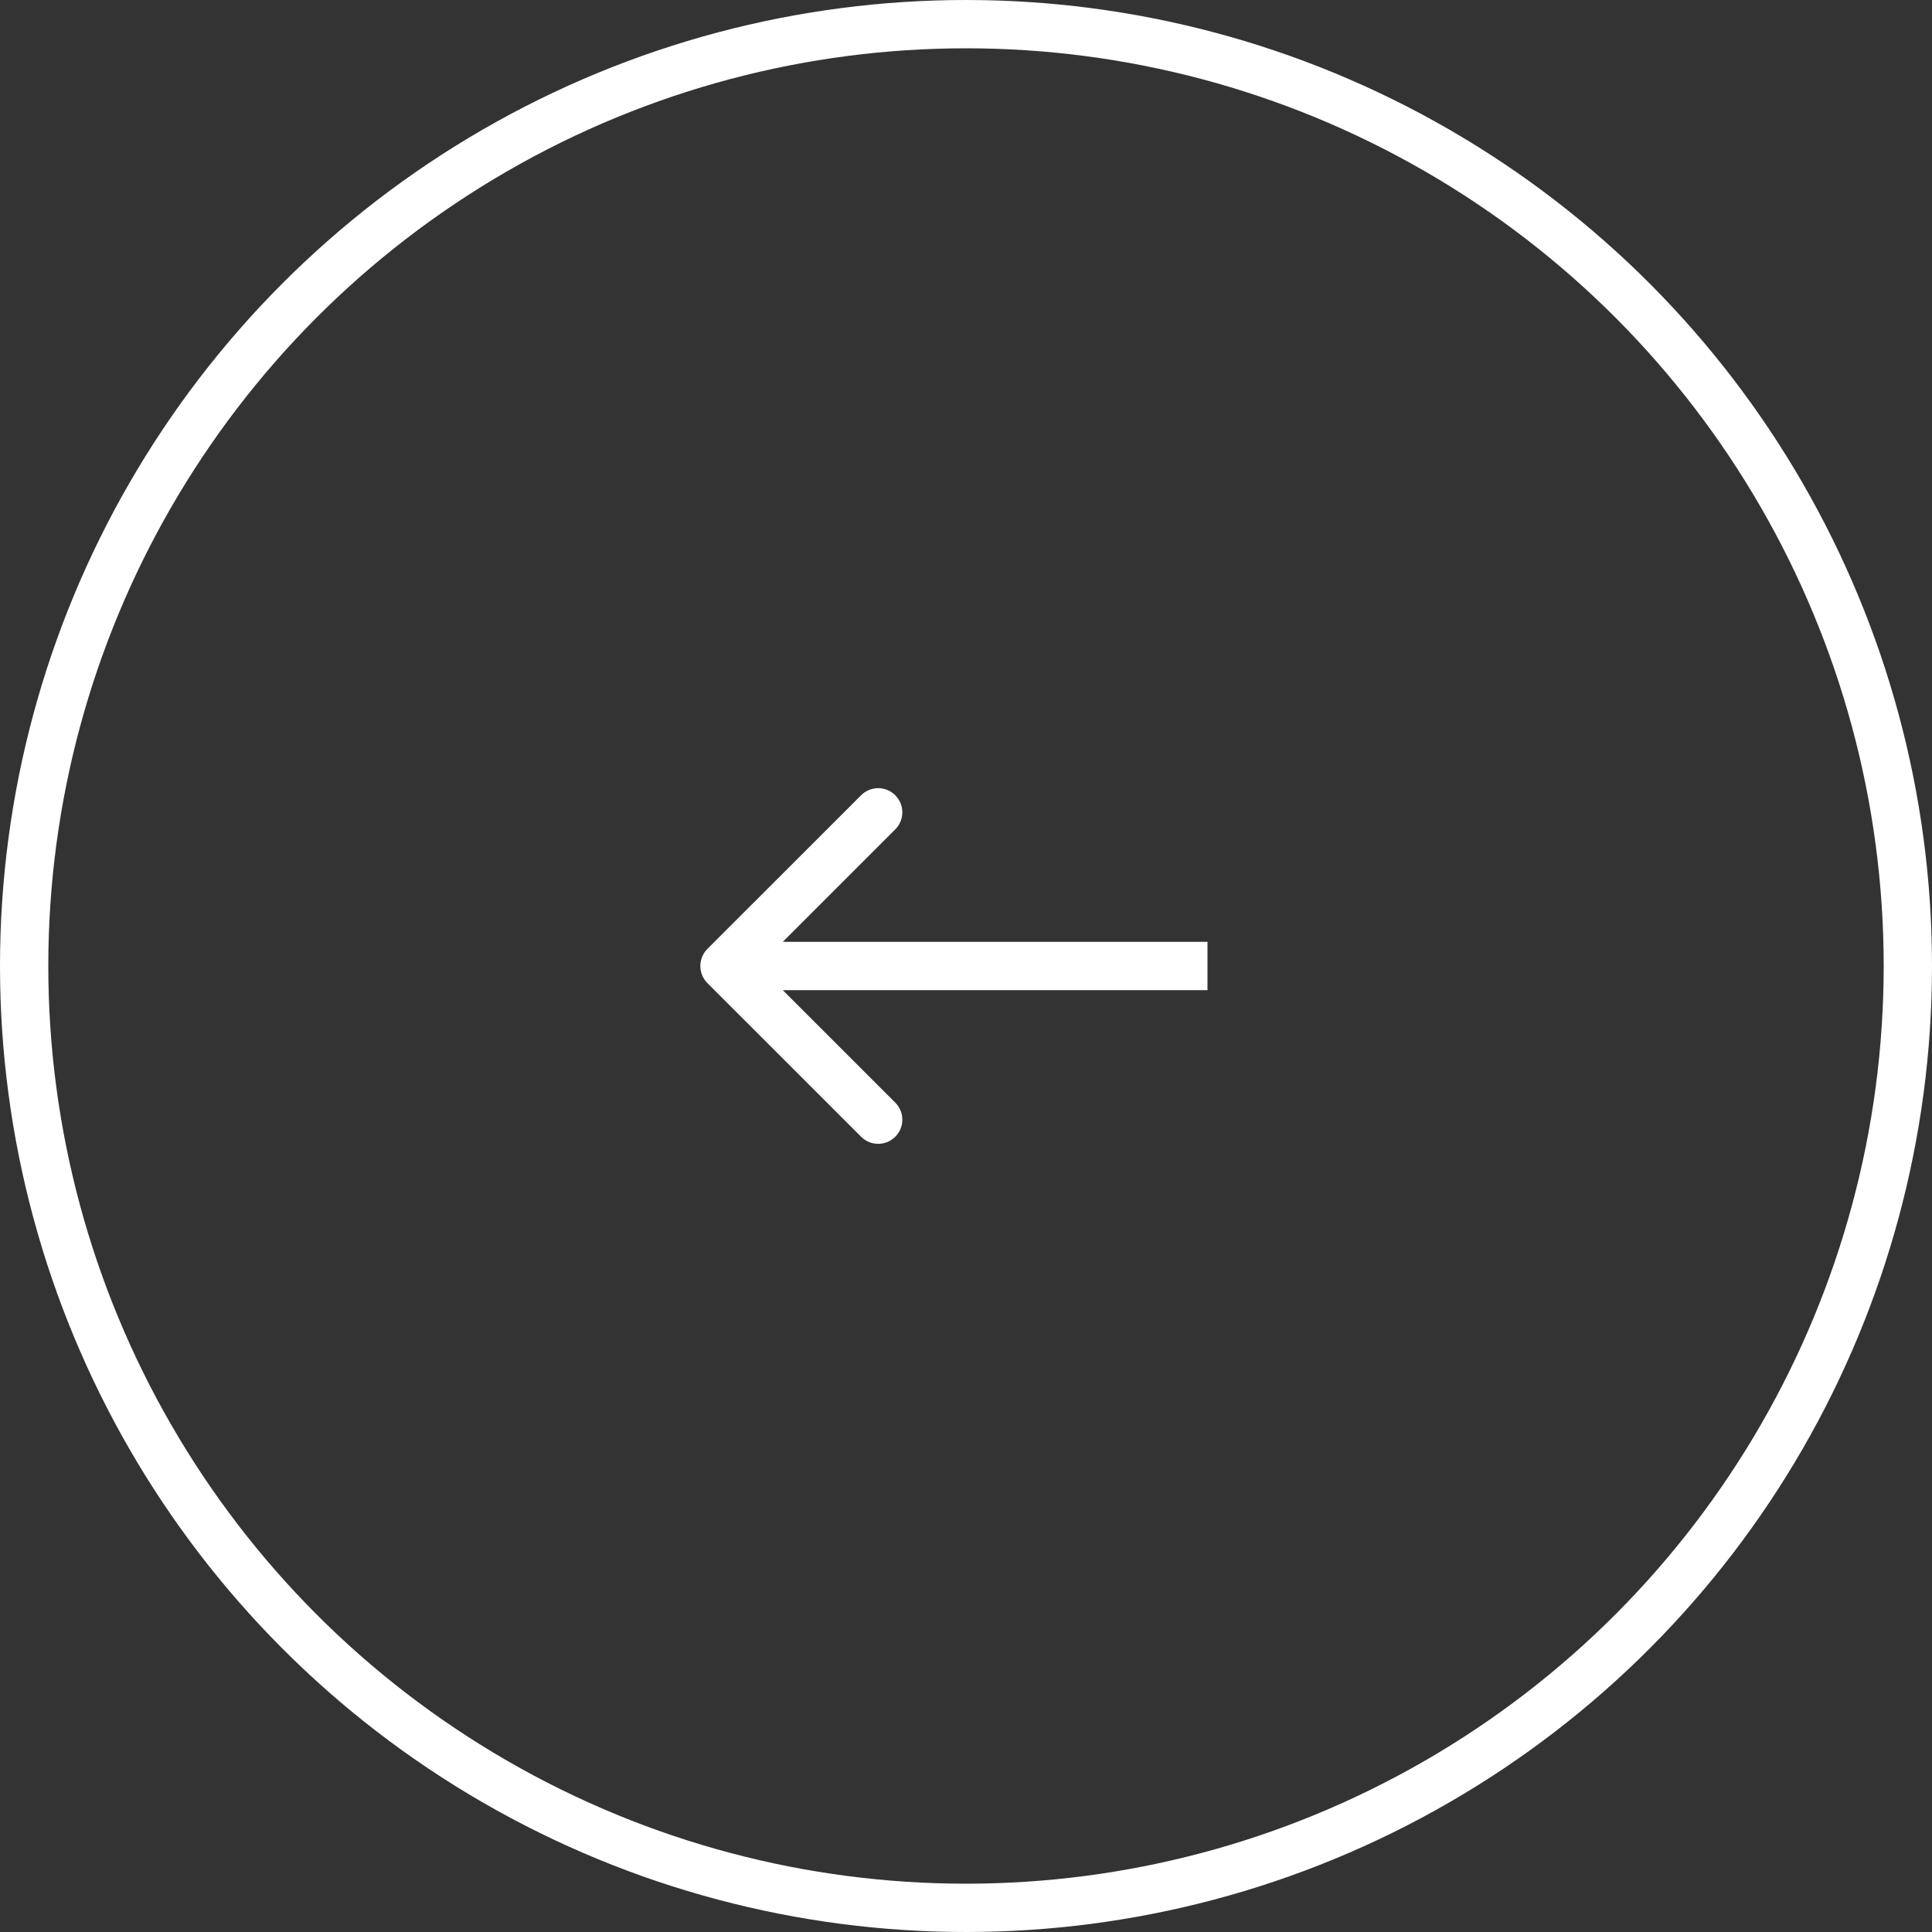 <svg width="40" height="40" viewBox="0 0 40 40" fill="none" xmlns="http://www.w3.org/2000/svg">
<rect x="0" y="0" width="40" height="40" fill="#333333" stroke="none"/>
<circle cx="20" cy="20" r="19.5" transform="rotate(180 20 20)" stroke="white"/>
<path d="M14.646 19.646C14.451 19.842 14.451 20.158 14.646 20.354L17.828 23.535C18.024 23.731 18.34 23.731 18.535 23.535C18.731 23.34 18.731 23.024 18.535 22.828L15.707 20L18.535 17.172C18.731 16.976 18.731 16.66 18.535 16.465C18.34 16.269 18.024 16.269 17.828 16.465L14.646 19.646ZM25 19.5L15 19.5L15 20.5L25 20.5L25 19.5Z" fill="white"/>
</svg>
